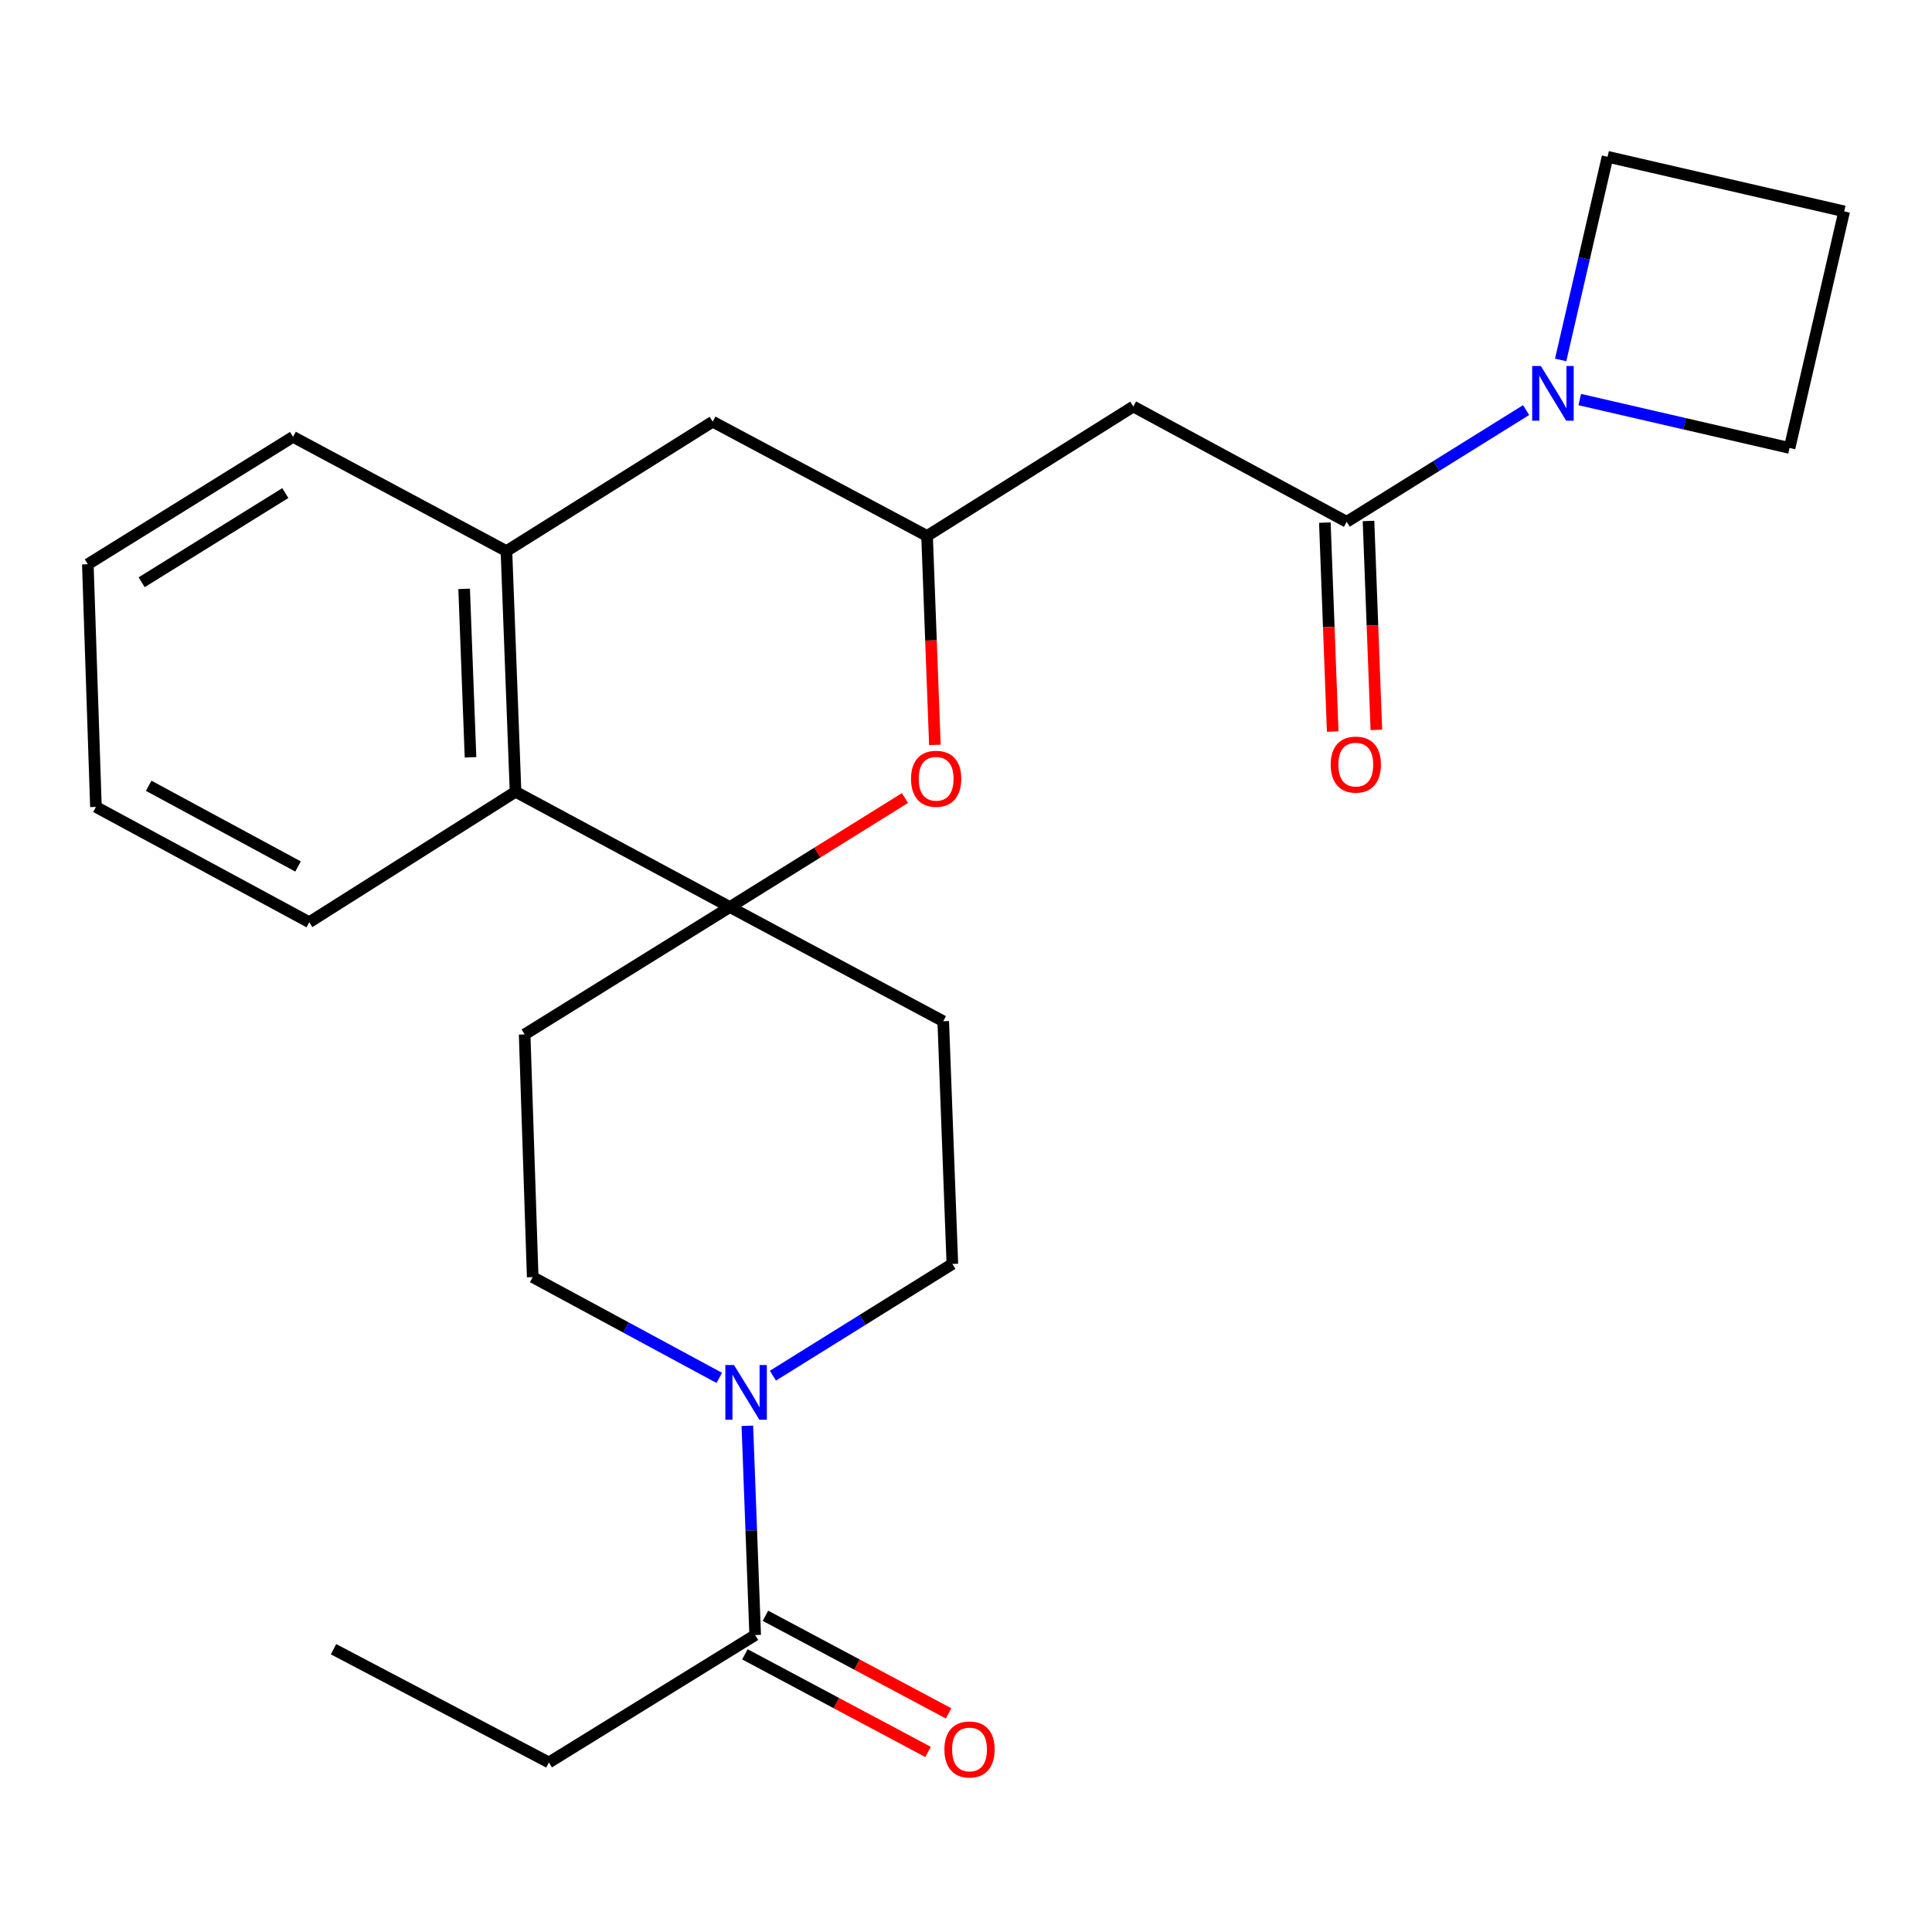 <?xml version='1.0' encoding='iso-8859-1'?>
<svg version='1.1' baseProfile='full'
              xmlns='http://www.w3.org/2000/svg'
                      xmlns:rdkit='http://www.rdkit.org/xml'
                      xmlns:xlink='http://www.w3.org/1999/xlink'
                  xml:space='preserve'
width='1000px' height='1000px' viewBox='0 0 1000 1000'>
<!-- END OF HEADER -->
<rect style='opacity:1.0;fill:#FFFFFF;stroke:none' width='1000' height='1000' x='0' y='0'> </rect>
<path class='bond-1' d='M 377.786,469.484 L 423.095,441.274' style='fill:none;fill-rule:evenodd;stroke:#000000;stroke-width:6px;stroke-linecap:butt;stroke-linejoin:miter;stroke-opacity:1' />
<path class='bond-1' d='M 423.095,441.274 L 468.403,413.064' style='fill:none;fill-rule:evenodd;stroke:#FF0000;stroke-width:6px;stroke-linecap:butt;stroke-linejoin:miter;stroke-opacity:1' />
<path class='bond-5' d='M 377.786,469.484 L 266.841,409.822' style='fill:none;fill-rule:evenodd;stroke:#000000;stroke-width:6px;stroke-linecap:butt;stroke-linejoin:miter;stroke-opacity:1' />
<path class='bond-9' d='M 377.786,469.484 L 271.553,535.415' style='fill:none;fill-rule:evenodd;stroke:#000000;stroke-width:6px;stroke-linecap:butt;stroke-linejoin:miter;stroke-opacity:1' />
<path class='bond-10' d='M 377.786,469.484 L 488.216,528.593' style='fill:none;fill-rule:evenodd;stroke:#000000;stroke-width:6px;stroke-linecap:butt;stroke-linejoin:miter;stroke-opacity:1' />
<path class='bond-0' d='M 697.04,270.082 L 586.61,210.42' style='fill:none;fill-rule:evenodd;stroke:#000000;stroke-width:6px;stroke-linecap:butt;stroke-linejoin:miter;stroke-opacity:1' />
<path class='bond-4' d='M 697.04,270.082 L 743.478,241.169' style='fill:none;fill-rule:evenodd;stroke:#000000;stroke-width:6px;stroke-linecap:butt;stroke-linejoin:miter;stroke-opacity:1' />
<path class='bond-4' d='M 743.478,241.169 L 789.917,212.255' style='fill:none;fill-rule:evenodd;stroke:#0000FF;stroke-width:6px;stroke-linecap:butt;stroke-linejoin:miter;stroke-opacity:1' />
<path class='bond-14' d='M 685.741,270.507 L 687.774,324.573' style='fill:none;fill-rule:evenodd;stroke:#000000;stroke-width:6px;stroke-linecap:butt;stroke-linejoin:miter;stroke-opacity:1' />
<path class='bond-14' d='M 687.774,324.573 L 689.808,378.639' style='fill:none;fill-rule:evenodd;stroke:#FF0000;stroke-width:6px;stroke-linecap:butt;stroke-linejoin:miter;stroke-opacity:1' />
<path class='bond-14' d='M 708.338,269.657 L 710.372,323.723' style='fill:none;fill-rule:evenodd;stroke:#000000;stroke-width:6px;stroke-linecap:butt;stroke-linejoin:miter;stroke-opacity:1' />
<path class='bond-14' d='M 710.372,323.723 L 712.405,377.789' style='fill:none;fill-rule:evenodd;stroke:#FF0000;stroke-width:6px;stroke-linecap:butt;stroke-linejoin:miter;stroke-opacity:1' />
<path class='bond-6' d='M 483.894,385.55 L 481.871,331.478' style='fill:none;fill-rule:evenodd;stroke:#FF0000;stroke-width:6px;stroke-linecap:butt;stroke-linejoin:miter;stroke-opacity:1' />
<path class='bond-6' d='M 481.871,331.478 L 479.849,277.407' style='fill:none;fill-rule:evenodd;stroke:#000000;stroke-width:6px;stroke-linecap:butt;stroke-linejoin:miter;stroke-opacity:1' />
<path class='bond-2' d='M 400.062,712.051 L 446.501,683.138' style='fill:none;fill-rule:evenodd;stroke:#0000FF;stroke-width:6px;stroke-linecap:butt;stroke-linejoin:miter;stroke-opacity:1' />
<path class='bond-2' d='M 446.501,683.138 L 492.94,654.224' style='fill:none;fill-rule:evenodd;stroke:#000000;stroke-width:6px;stroke-linecap:butt;stroke-linejoin:miter;stroke-opacity:1' />
<path class='bond-7' d='M 386.826,737.998 L 388.851,792.15' style='fill:none;fill-rule:evenodd;stroke:#0000FF;stroke-width:6px;stroke-linecap:butt;stroke-linejoin:miter;stroke-opacity:1' />
<path class='bond-7' d='M 388.851,792.15 L 390.877,846.301' style='fill:none;fill-rule:evenodd;stroke:#000000;stroke-width:6px;stroke-linecap:butt;stroke-linejoin:miter;stroke-opacity:1' />
<path class='bond-25' d='M 372.3,713.199 L 324.012,687.116' style='fill:none;fill-rule:evenodd;stroke:#0000FF;stroke-width:6px;stroke-linecap:butt;stroke-linejoin:miter;stroke-opacity:1' />
<path class='bond-25' d='M 324.012,687.116 L 275.724,661.033' style='fill:none;fill-rule:evenodd;stroke:#000000;stroke-width:6px;stroke-linecap:butt;stroke-linejoin:miter;stroke-opacity:1' />
<path class='bond-3' d='M 586.61,210.42 L 479.849,277.407' style='fill:none;fill-rule:evenodd;stroke:#000000;stroke-width:6px;stroke-linecap:butt;stroke-linejoin:miter;stroke-opacity:1' />
<path class='bond-17' d='M 817.683,206.814 L 871.981,219.339' style='fill:none;fill-rule:evenodd;stroke:#0000FF;stroke-width:6px;stroke-linecap:butt;stroke-linejoin:miter;stroke-opacity:1' />
<path class='bond-17' d='M 871.981,219.339 L 926.278,231.865' style='fill:none;fill-rule:evenodd;stroke:#000000;stroke-width:6px;stroke-linecap:butt;stroke-linejoin:miter;stroke-opacity:1' />
<path class='bond-18' d='M 807.794,186.309 L 819.931,133.727' style='fill:none;fill-rule:evenodd;stroke:#0000FF;stroke-width:6px;stroke-linecap:butt;stroke-linejoin:miter;stroke-opacity:1' />
<path class='bond-18' d='M 819.931,133.727 L 832.068,81.146' style='fill:none;fill-rule:evenodd;stroke:#000000;stroke-width:6px;stroke-linecap:butt;stroke-linejoin:miter;stroke-opacity:1' />
<path class='bond-8' d='M 266.841,409.822 L 262.13,285.246' style='fill:none;fill-rule:evenodd;stroke:#000000;stroke-width:6px;stroke-linecap:butt;stroke-linejoin:miter;stroke-opacity:1' />
<path class='bond-8' d='M 243.537,391.99 L 240.24,304.787' style='fill:none;fill-rule:evenodd;stroke:#000000;stroke-width:6px;stroke-linecap:butt;stroke-linejoin:miter;stroke-opacity:1' />
<path class='bond-21' d='M 266.841,409.822 L 160.08,477.336' style='fill:none;fill-rule:evenodd;stroke:#000000;stroke-width:6px;stroke-linecap:butt;stroke-linejoin:miter;stroke-opacity:1' />
<path class='bond-26' d='M 479.849,277.407 L 368.892,218.26' style='fill:none;fill-rule:evenodd;stroke:#000000;stroke-width:6px;stroke-linecap:butt;stroke-linejoin:miter;stroke-opacity:1' />
<path class='bond-15' d='M 385.559,856.279 L 432.959,881.544' style='fill:none;fill-rule:evenodd;stroke:#000000;stroke-width:6px;stroke-linecap:butt;stroke-linejoin:miter;stroke-opacity:1' />
<path class='bond-15' d='M 432.959,881.544 L 480.36,906.809' style='fill:none;fill-rule:evenodd;stroke:#FF0000;stroke-width:6px;stroke-linecap:butt;stroke-linejoin:miter;stroke-opacity:1' />
<path class='bond-15' d='M 396.195,836.323 L 443.596,861.589' style='fill:none;fill-rule:evenodd;stroke:#000000;stroke-width:6px;stroke-linecap:butt;stroke-linejoin:miter;stroke-opacity:1' />
<path class='bond-15' d='M 443.596,861.589 L 490.997,886.854' style='fill:none;fill-rule:evenodd;stroke:#FF0000;stroke-width:6px;stroke-linecap:butt;stroke-linejoin:miter;stroke-opacity:1' />
<path class='bond-19' d='M 390.877,846.301 L 284.116,912.245' style='fill:none;fill-rule:evenodd;stroke:#000000;stroke-width:6px;stroke-linecap:butt;stroke-linejoin:miter;stroke-opacity:1' />
<path class='bond-11' d='M 262.13,285.246 L 368.892,218.26' style='fill:none;fill-rule:evenodd;stroke:#000000;stroke-width:6px;stroke-linecap:butt;stroke-linejoin:miter;stroke-opacity:1' />
<path class='bond-20' d='M 262.13,285.246 L 151.688,226.112' style='fill:none;fill-rule:evenodd;stroke:#000000;stroke-width:6px;stroke-linecap:butt;stroke-linejoin:miter;stroke-opacity:1' />
<path class='bond-12' d='M 271.553,535.415 L 275.724,661.033' style='fill:none;fill-rule:evenodd;stroke:#000000;stroke-width:6px;stroke-linecap:butt;stroke-linejoin:miter;stroke-opacity:1' />
<path class='bond-13' d='M 488.216,528.593 L 492.94,654.224' style='fill:none;fill-rule:evenodd;stroke:#000000;stroke-width:6px;stroke-linecap:butt;stroke-linejoin:miter;stroke-opacity:1' />
<path class='bond-16' d='M 954.545,109.4 L 832.068,81.146' style='fill:none;fill-rule:evenodd;stroke:#000000;stroke-width:6px;stroke-linecap:butt;stroke-linejoin:miter;stroke-opacity:1' />
<path class='bond-28' d='M 954.545,109.4 L 926.278,231.865' style='fill:none;fill-rule:evenodd;stroke:#000000;stroke-width:6px;stroke-linecap:butt;stroke-linejoin:miter;stroke-opacity:1' />
<path class='bond-22' d='M 284.116,912.245 L 172.631,853.626' style='fill:none;fill-rule:evenodd;stroke:#000000;stroke-width:6px;stroke-linecap:butt;stroke-linejoin:miter;stroke-opacity:1' />
<path class='bond-27' d='M 151.688,226.112 L 45.455,292.055' style='fill:none;fill-rule:evenodd;stroke:#000000;stroke-width:6px;stroke-linecap:butt;stroke-linejoin:miter;stroke-opacity:1' />
<path class='bond-27' d='M 147.679,255.216 L 73.316,301.377' style='fill:none;fill-rule:evenodd;stroke:#000000;stroke-width:6px;stroke-linecap:butt;stroke-linejoin:miter;stroke-opacity:1' />
<path class='bond-24' d='M 160.08,477.336 L 49.651,417.661' style='fill:none;fill-rule:evenodd;stroke:#000000;stroke-width:6px;stroke-linecap:butt;stroke-linejoin:miter;stroke-opacity:1' />
<path class='bond-24' d='M 154.267,448.49 L 76.966,406.718' style='fill:none;fill-rule:evenodd;stroke:#000000;stroke-width:6px;stroke-linecap:butt;stroke-linejoin:miter;stroke-opacity:1' />
<path class='bond-23' d='M 45.455,292.055 L 49.651,417.661' style='fill:none;fill-rule:evenodd;stroke:#000000;stroke-width:6px;stroke-linecap:butt;stroke-linejoin:miter;stroke-opacity:1' />
<path  class='atom-2' d='M 471.547 403.092
Q 471.547 396.292, 474.907 392.492
Q 478.267 388.692, 484.547 388.692
Q 490.827 388.692, 494.187 392.492
Q 497.547 396.292, 497.547 403.092
Q 497.547 409.972, 494.147 413.892
Q 490.747 417.772, 484.547 417.772
Q 478.307 417.772, 474.907 413.892
Q 471.547 410.012, 471.547 403.092
M 484.547 414.572
Q 488.867 414.572, 491.187 411.692
Q 493.547 408.772, 493.547 403.092
Q 493.547 397.532, 491.187 394.732
Q 488.867 391.892, 484.547 391.892
Q 480.227 391.892, 477.867 394.692
Q 475.547 397.492, 475.547 403.092
Q 475.547 408.812, 477.867 411.692
Q 480.227 414.572, 484.547 414.572
' fill='#FF0000'/>
<path  class='atom-3' d='M 379.918 706.536
L 389.198 721.536
Q 390.118 723.016, 391.598 725.696
Q 393.078 728.376, 393.158 728.536
L 393.158 706.536
L 396.918 706.536
L 396.918 734.856
L 393.038 734.856
L 383.078 718.456
Q 381.918 716.536, 380.678 714.336
Q 379.478 712.136, 379.118 711.456
L 379.118 734.856
L 375.438 734.856
L 375.438 706.536
L 379.918 706.536
' fill='#0000FF'/>
<path  class='atom-5' d='M 797.541 189.451
L 806.821 204.451
Q 807.741 205.931, 809.221 208.611
Q 810.701 211.291, 810.781 211.451
L 810.781 189.451
L 814.541 189.451
L 814.541 217.771
L 810.661 217.771
L 800.701 201.371
Q 799.541 199.451, 798.301 197.251
Q 797.101 195.051, 796.741 194.371
L 796.741 217.771
L 793.061 217.771
L 793.061 189.451
L 797.541 189.451
' fill='#0000FF'/>
<path  class='atom-15' d='M 688.763 395.756
Q 688.763 388.956, 692.123 385.156
Q 695.483 381.356, 701.763 381.356
Q 708.043 381.356, 711.403 385.156
Q 714.763 388.956, 714.763 395.756
Q 714.763 402.636, 711.363 406.556
Q 707.963 410.436, 701.763 410.436
Q 695.523 410.436, 692.123 406.556
Q 688.763 402.676, 688.763 395.756
M 701.763 407.236
Q 706.083 407.236, 708.403 404.356
Q 710.763 401.436, 710.763 395.756
Q 710.763 390.196, 708.403 387.396
Q 706.083 384.556, 701.763 384.556
Q 697.443 384.556, 695.083 387.356
Q 692.763 390.156, 692.763 395.756
Q 692.763 401.476, 695.083 404.356
Q 697.443 407.236, 701.763 407.236
' fill='#FF0000'/>
<path  class='atom-16' d='M 488.822 905.516
Q 488.822 898.716, 492.182 894.916
Q 495.542 891.116, 501.822 891.116
Q 508.102 891.116, 511.462 894.916
Q 514.822 898.716, 514.822 905.516
Q 514.822 912.396, 511.422 916.316
Q 508.022 920.196, 501.822 920.196
Q 495.582 920.196, 492.182 916.316
Q 488.822 912.436, 488.822 905.516
M 501.822 916.996
Q 506.142 916.996, 508.462 914.116
Q 510.822 911.196, 510.822 905.516
Q 510.822 899.956, 508.462 897.156
Q 506.142 894.316, 501.822 894.316
Q 497.502 894.316, 495.142 897.116
Q 492.822 899.916, 492.822 905.516
Q 492.822 911.236, 495.142 914.116
Q 497.502 916.996, 501.822 916.996
' fill='#FF0000'/>
</svg>
